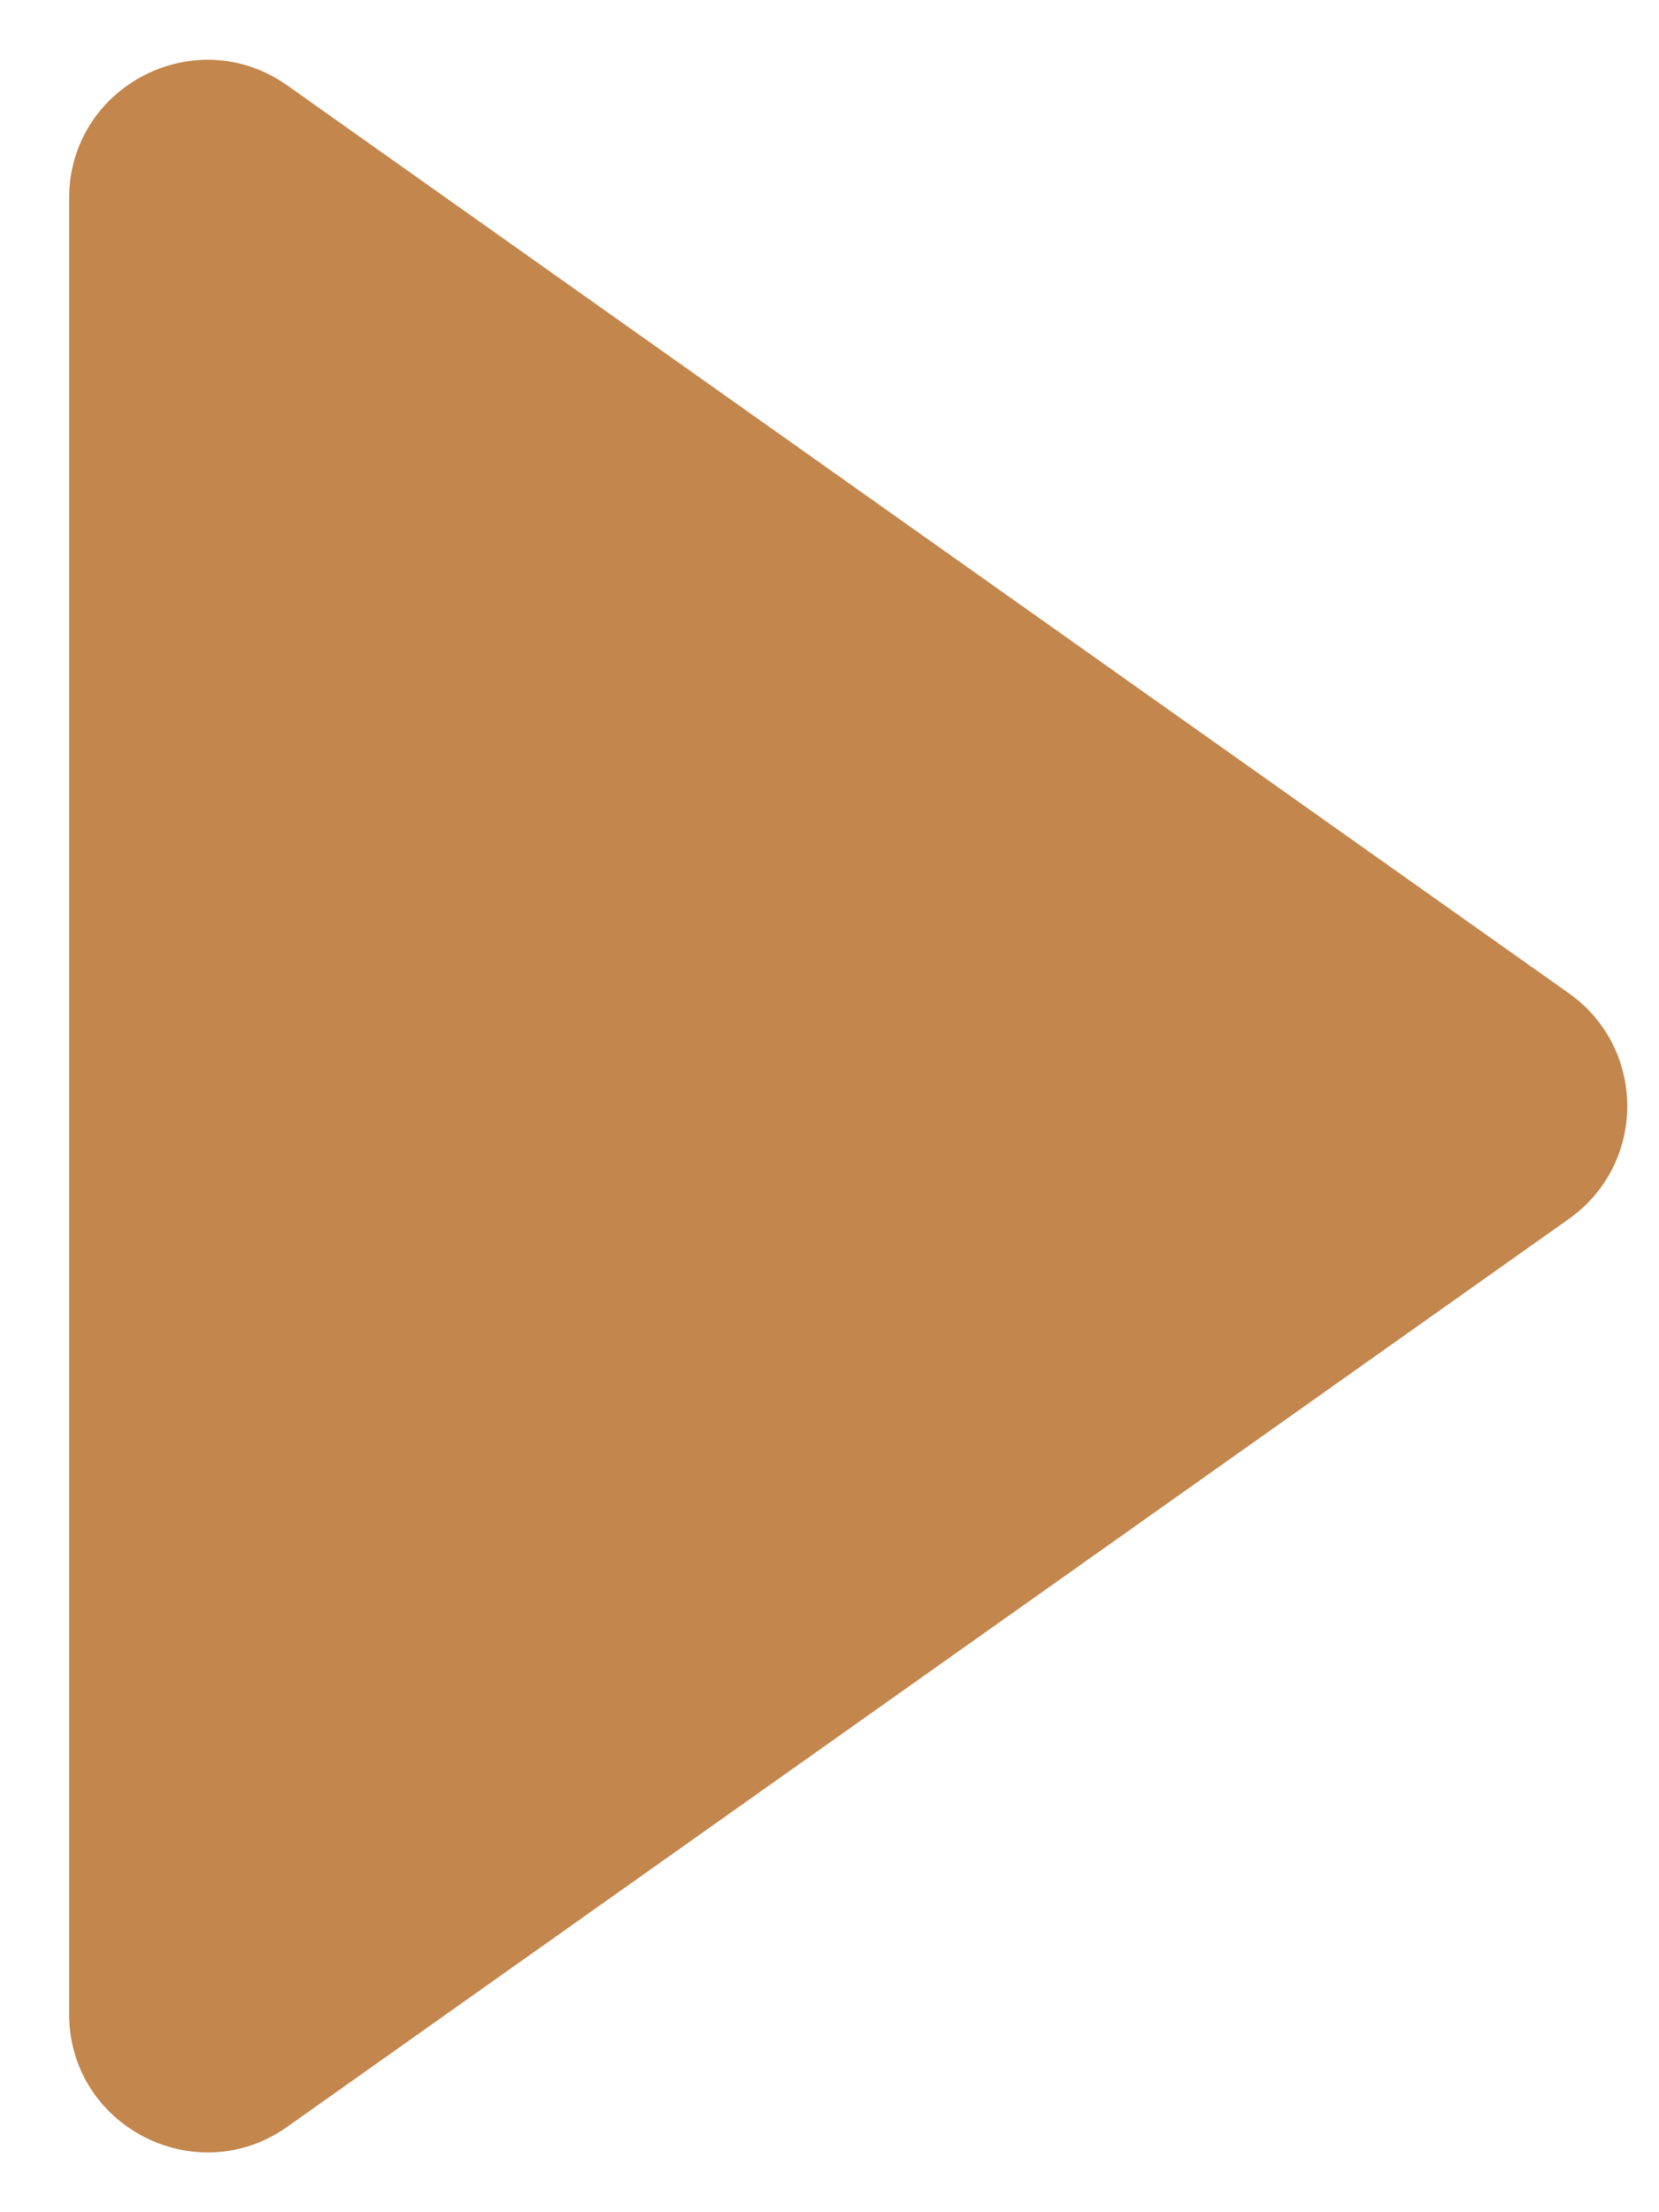 <svg width="12" height="16" viewBox="0 0 12 16" fill="none" xmlns="http://www.w3.org/2000/svg">
<path d="M11.348 7.184L2.078 0.618C1.416 0.149 0.5 0.622 0.5 1.434V14.566C0.5 15.378 1.416 15.851 2.078 15.382L11.348 8.816C11.911 8.417 11.911 7.583 11.348 7.184Z" fill="#C3864C"/>
</svg>
